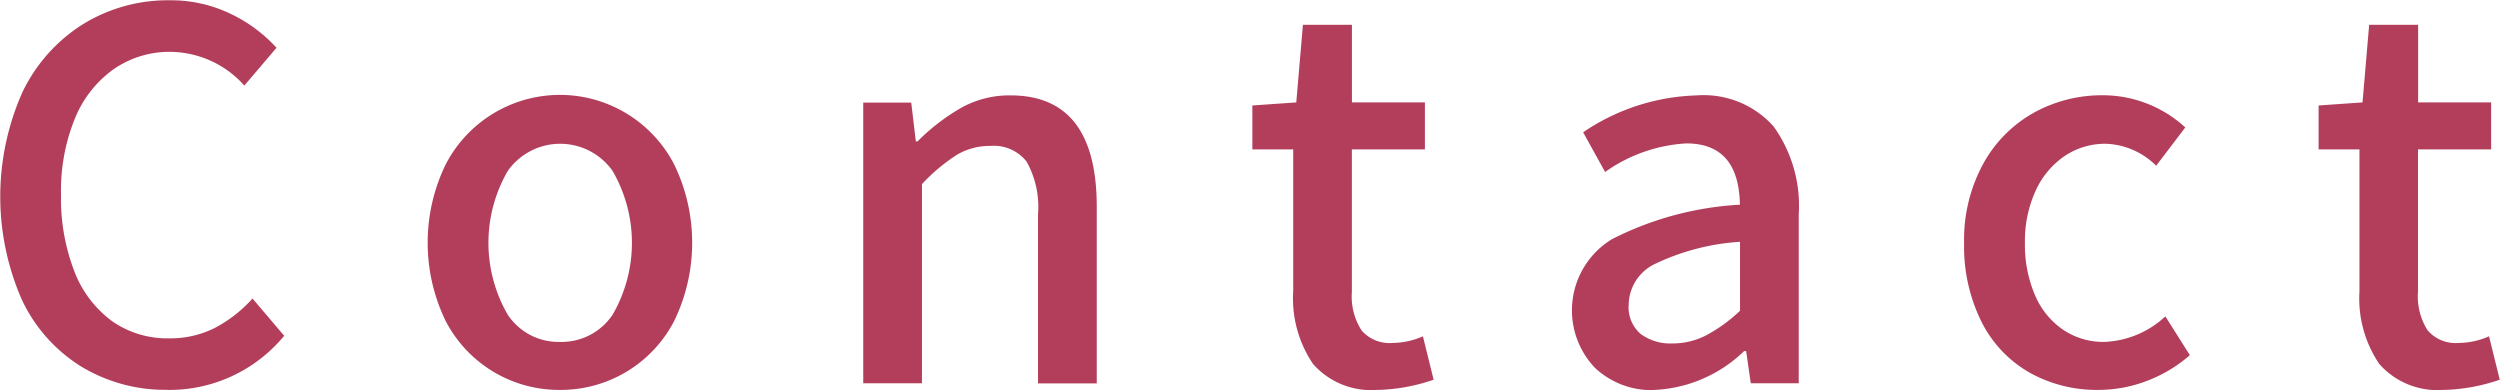 <svg xmlns="http://www.w3.org/2000/svg" width="88.124" height="13.75" viewBox="0 0 88.124 13.75">
  <defs>
    <style>
      .cls-1 {
        fill: #b33e5c;
        fill-rule: evenodd;
      }
    </style>
  </defs>
  <path id="Contact" class="cls-1" d="M32.083,174.9a5.238,5.238,0,0,0,4.122-1.908l-1.116-1.314a4.763,4.763,0,0,1-1.341,1.044,3.477,3.477,0,0,1-1.593.36,3.386,3.386,0,0,1-2.025-.612,3.912,3.912,0,0,1-1.323-1.755,7.124,7.124,0,0,1-.468-2.709,6.725,6.725,0,0,1,.486-2.664,3.955,3.955,0,0,1,1.368-1.746,3.45,3.45,0,0,1,2.016-.612,3.533,3.533,0,0,1,2.592,1.188l1.134-1.332a5.235,5.235,0,0,0-1.638-1.206,4.832,4.832,0,0,0-2.124-.468,5.7,5.7,0,0,0-3.051.837,5.772,5.772,0,0,0-2.142,2.4,9.055,9.055,0,0,0-.018,7.326,5.535,5.535,0,0,0,2.106,2.358,5.716,5.716,0,0,0,3.015.81h0Zm13.842,0a4.5,4.5,0,0,0,4.023-2.421,6.312,6.312,0,0,0,0-5.535,4.534,4.534,0,0,0-8.046,0,6.312,6.312,0,0,0,0,5.535,4.5,4.5,0,0,0,4.023,2.421h0Zm0-1.692a2.147,2.147,0,0,1-1.836-.954,5.051,5.051,0,0,1,0-5.076,2.261,2.261,0,0,1,3.69,0,5.051,5.051,0,0,1,0,5.076,2.164,2.164,0,0,1-1.854.954h0Zm10.692,1.458h2.07v-7.02a6.4,6.4,0,0,1,1.233-1.035A2.267,2.267,0,0,1,61.1,166.3a1.458,1.458,0,0,1,1.278.558,3.257,3.257,0,0,1,.4,1.836v5.976h2.07v-6.228q0-3.924-3.042-3.924a3.506,3.506,0,0,0-1.71.423,7.255,7.255,0,0,0-1.566,1.2H58.471l-0.162-1.368H56.617v9.9ZM74.779,174.9a6.471,6.471,0,0,0,1.944-.36l-0.378-1.53a2.658,2.658,0,0,1-1.062.234,1.3,1.3,0,0,1-1.1-.441,2.209,2.209,0,0,1-.342-1.359v-5.022h2.574v-1.656H73.843V162.03H72.115l-0.234,2.736-1.548.108v1.548h1.44v5a4.115,4.115,0,0,0,.7,2.565,2.731,2.731,0,0,0,2.3.909h0Zm9.738,0a4.853,4.853,0,0,0,3.15-1.368h0.072l0.162,1.134h1.692v-5.958a4.786,4.786,0,0,0-.891-3.1,3.3,3.3,0,0,0-2.709-1.089,7.481,7.481,0,0,0-4,1.3l0.774,1.4a5.472,5.472,0,0,1,2.862-1.008q1.854,0,1.89,2.16a11.3,11.3,0,0,0-4.509,1.215,2.936,2.936,0,0,0-.6,4.536,2.9,2.9,0,0,0,2.106.783h0Zm0.63-1.638a1.768,1.768,0,0,1-1.125-.333,1.236,1.236,0,0,1-.423-1.035,1.614,1.614,0,0,1,.9-1.422,8.114,8.114,0,0,1,3.024-.792v2.43a5.465,5.465,0,0,1-1.206.873,2.584,2.584,0,0,1-1.17.279h0Zm15.012,1.638a4.794,4.794,0,0,0,1.7-.315,4.989,4.989,0,0,0,1.521-.909l-0.864-1.368a3.338,3.338,0,0,1-2.16.9,2.527,2.527,0,0,1-1.449-.432,2.8,2.8,0,0,1-.99-1.224,4.5,4.5,0,0,1-.351-1.836,4.258,4.258,0,0,1,.369-1.818,2.963,2.963,0,0,1,1.017-1.233,2.562,2.562,0,0,1,1.476-.441,2.645,2.645,0,0,1,1.764.774l1.026-1.35a4.293,4.293,0,0,0-2.9-1.134,4.95,4.95,0,0,0-2.448.621,4.573,4.573,0,0,0-1.782,1.809,5.574,5.574,0,0,0-.666,2.772,5.958,5.958,0,0,0,.612,2.781,4.249,4.249,0,0,0,1.692,1.791,4.842,4.842,0,0,0,2.43.612h0Zm12.2,0a6.48,6.48,0,0,0,1.944-.36l-0.378-1.53a2.658,2.658,0,0,1-1.062.234,1.3,1.3,0,0,1-1.1-.441,2.209,2.209,0,0,1-.342-1.359v-5.022H114v-1.656h-2.574V162.03H109.7l-0.234,2.736-1.548.108v1.548h1.44v5a4.115,4.115,0,0,0,.7,2.565,2.73,2.73,0,0,0,2.3.909h0Z" transform="translate(-26.188 -161.156)"/>
</svg>
